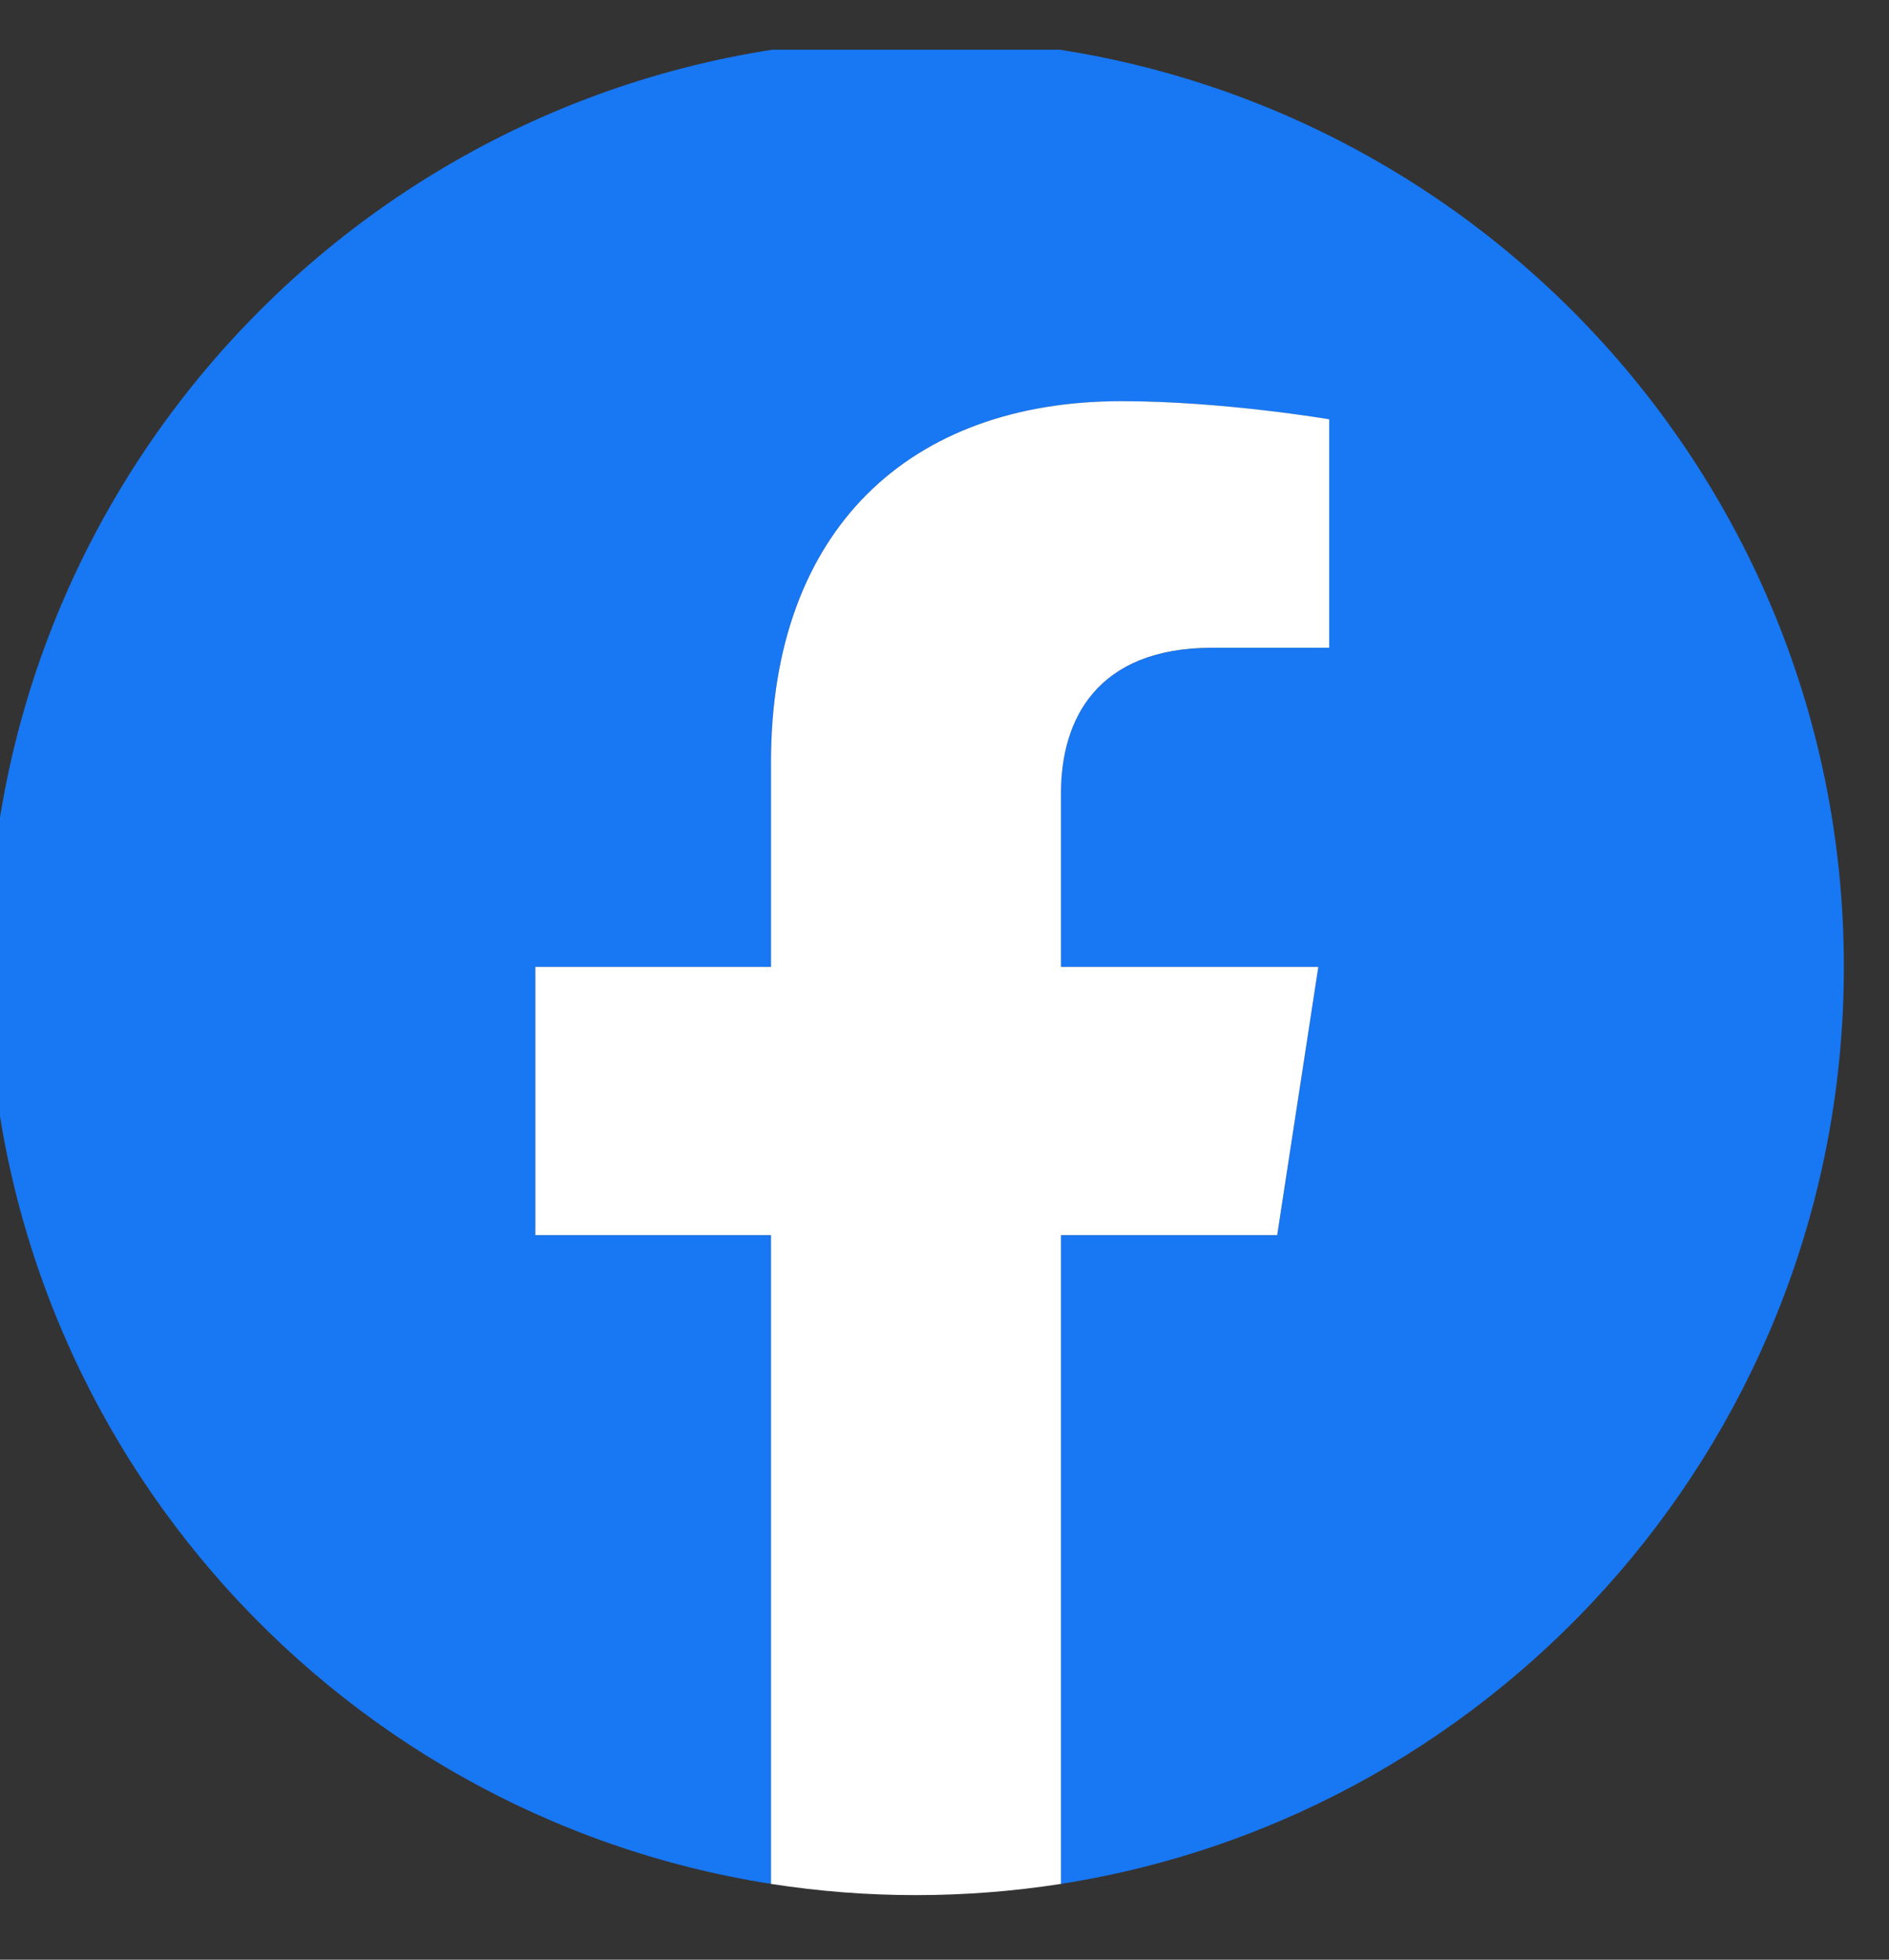 <svg width="27" height="28" viewBox="0 0 27 28" fill="none" xmlns="http://www.w3.org/2000/svg">
<rect x="0" y="0" width="27" height="28" fill="#333333" stroke="none"/>
<g clip-path="url(#clip0_232_90519)">
<path d="M26.355 13.815C26.355 6.49 20.417 0.552 13.092 0.552C5.767 0.552 -0.171 6.49 -0.171 13.815C-0.171 20.435 4.679 25.922 11.02 26.917V17.649H7.652V13.815H11.02V10.893C11.02 7.569 13 5.733 16.03 5.733C17.48 5.733 18.998 5.992 18.998 5.992V9.256H17.326C15.679 9.256 15.165 10.278 15.165 11.328V13.815H18.843L18.255 17.649H15.165V26.917C21.505 25.922 26.355 20.435 26.355 13.815Z" fill="#1877F2"/>
<path d="M18.255 17.648L18.843 13.815H15.165V11.328C15.165 10.279 15.679 9.255 17.326 9.255H18.999V5.991C18.999 5.991 17.481 5.732 16.03 5.732C13 5.732 11.02 7.569 11.02 10.893V13.815H7.652V17.648H11.02V26.917C12.393 27.131 13.791 27.131 15.165 26.917V17.648H18.255Z" fill="white"/>
</g>
<defs>
<clipPath id="clip0_232_90519">
<rect width="26.526" height="26.526" fill="white" transform="translate(0 0.71)"/>
</clipPath>
</defs>
</svg>
